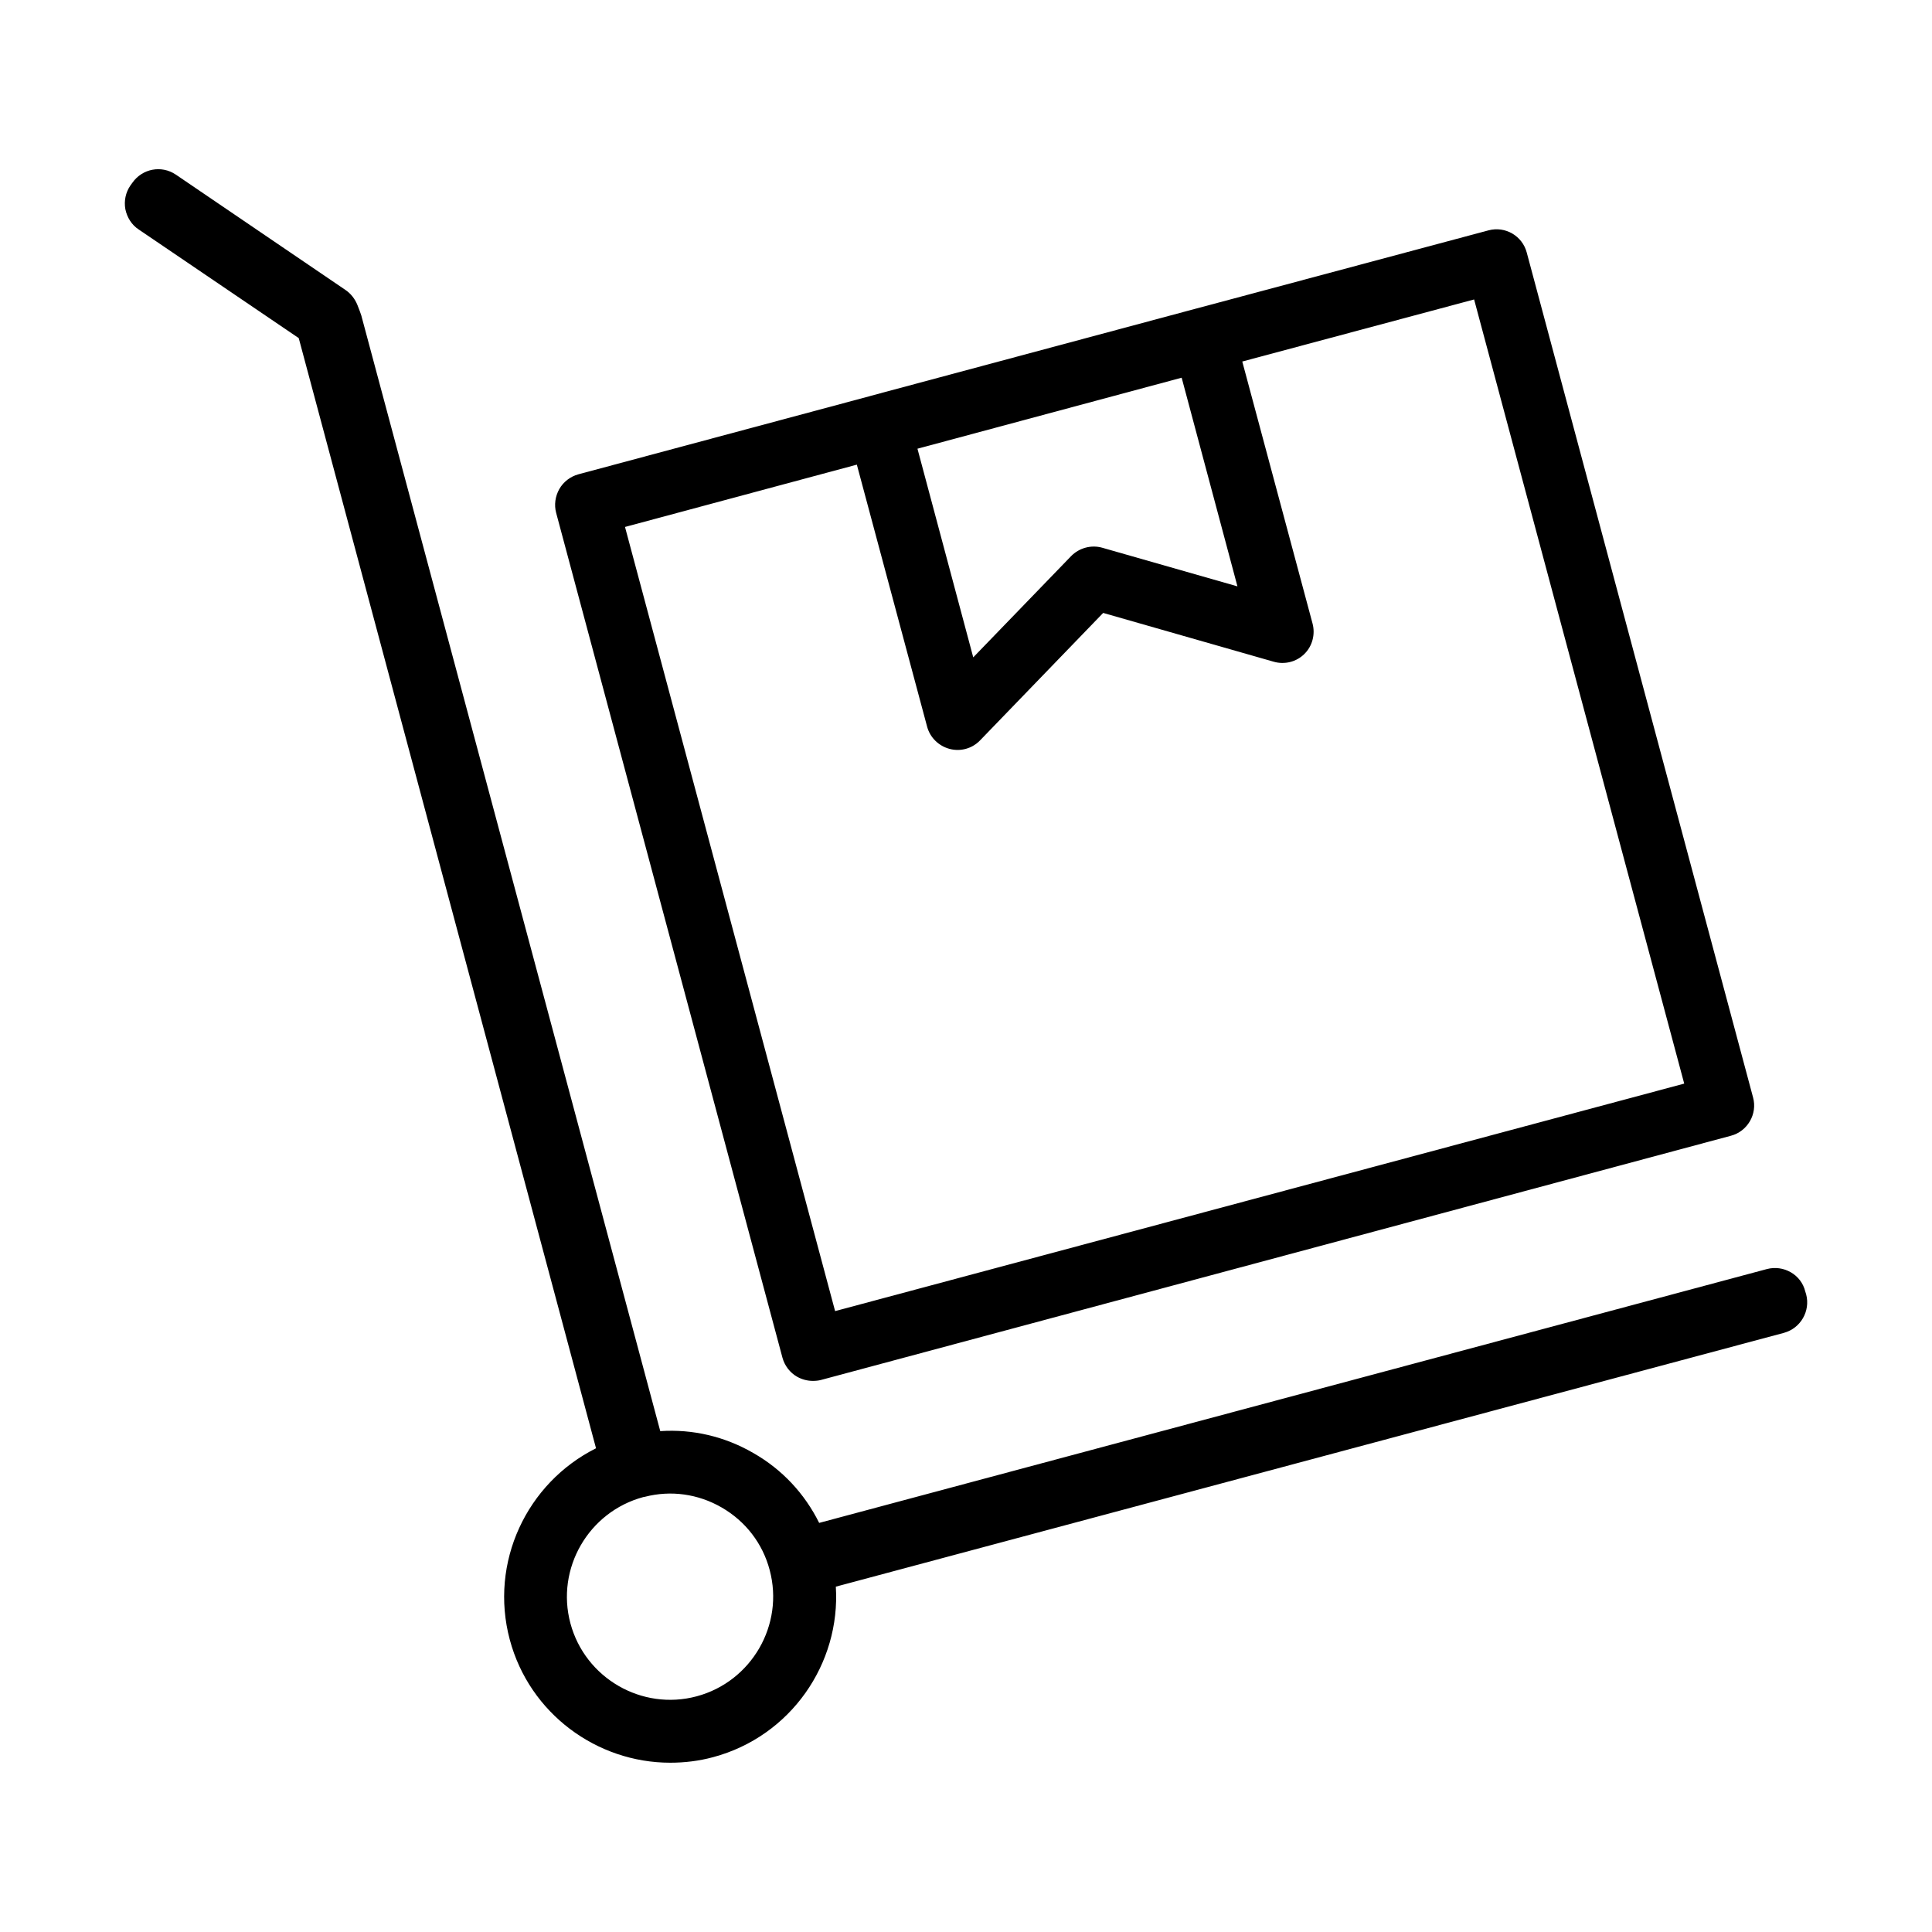 <svg enable-background="new 0 0 80 80" viewBox="0 0 80 80" xmlns="http://www.w3.org/2000/svg"><path d="m27.75 72.99c-3.03 0-5.82-2.03-6.64-5.09-.86-3.21.71-6.5 3.57-7.93l-12.31-45.97-6.63-4.5c-.29-.19-.48-.5-.55-.84-.06-.34.01-.69.21-.98l.08-.11c.41-.59 1.21-.74 1.8-.34l7.03 4.78c.22.15.39.37.49.62.08.2.12.31.16.43l12.38 46.2c1.34-.09 2.67.22 3.86.91 1.19.68 2.12 1.68 2.72 2.89l39.24-10.51c.34-.09.69-.04.99.13s.52.46.6.79l.04.13c.18.69-.23 1.4-.92 1.59l-39.26 10.51c.2 3.19-1.87 6.2-5.08 7.06-.59.16-1.19.23-1.78.23zm-1.11-11c-2.27.61-3.63 2.96-3.02 5.23s2.96 3.63 5.23 3.02 3.63-2.96 3.02-5.23c-.29-1.1-1-2.02-1.99-2.59-.97-.56-2.1-.72-3.18-.44zm7.02-4.81c-.23 0-.45-.06-.65-.17-.3-.17-.52-.46-.61-.79l-9.37-34.98c-.09-.33-.04-.69.13-.99s.46-.52.79-.61l12.08-3.24c.01 0 .02-.01.03-.01l13.46-3.61c.01 0 .03-.01.04-.01l12.07-3.23c.7-.19 1.41.23 1.59.92l9.37 34.98c.19.69-.23 1.41-.92 1.59l-37.67 10.11c-.11.03-.23.04-.34.04zm-7.78-35.36 8.7 32.47 35.16-9.42-8.7-32.47-9.6 2.57 2.91 10.85c.12.45-.01.94-.34 1.26-.33.33-.82.45-1.27.32l-7.06-2.02-5.1 5.28c-.33.34-.81.47-1.26.35s-.81-.47-.93-.92l-2.91-10.85zm12.11-3.24 2.31 8.64 4.05-4.19c.33-.34.83-.48 1.29-.35l5.6 1.6-2.31-8.64z"/></svg>